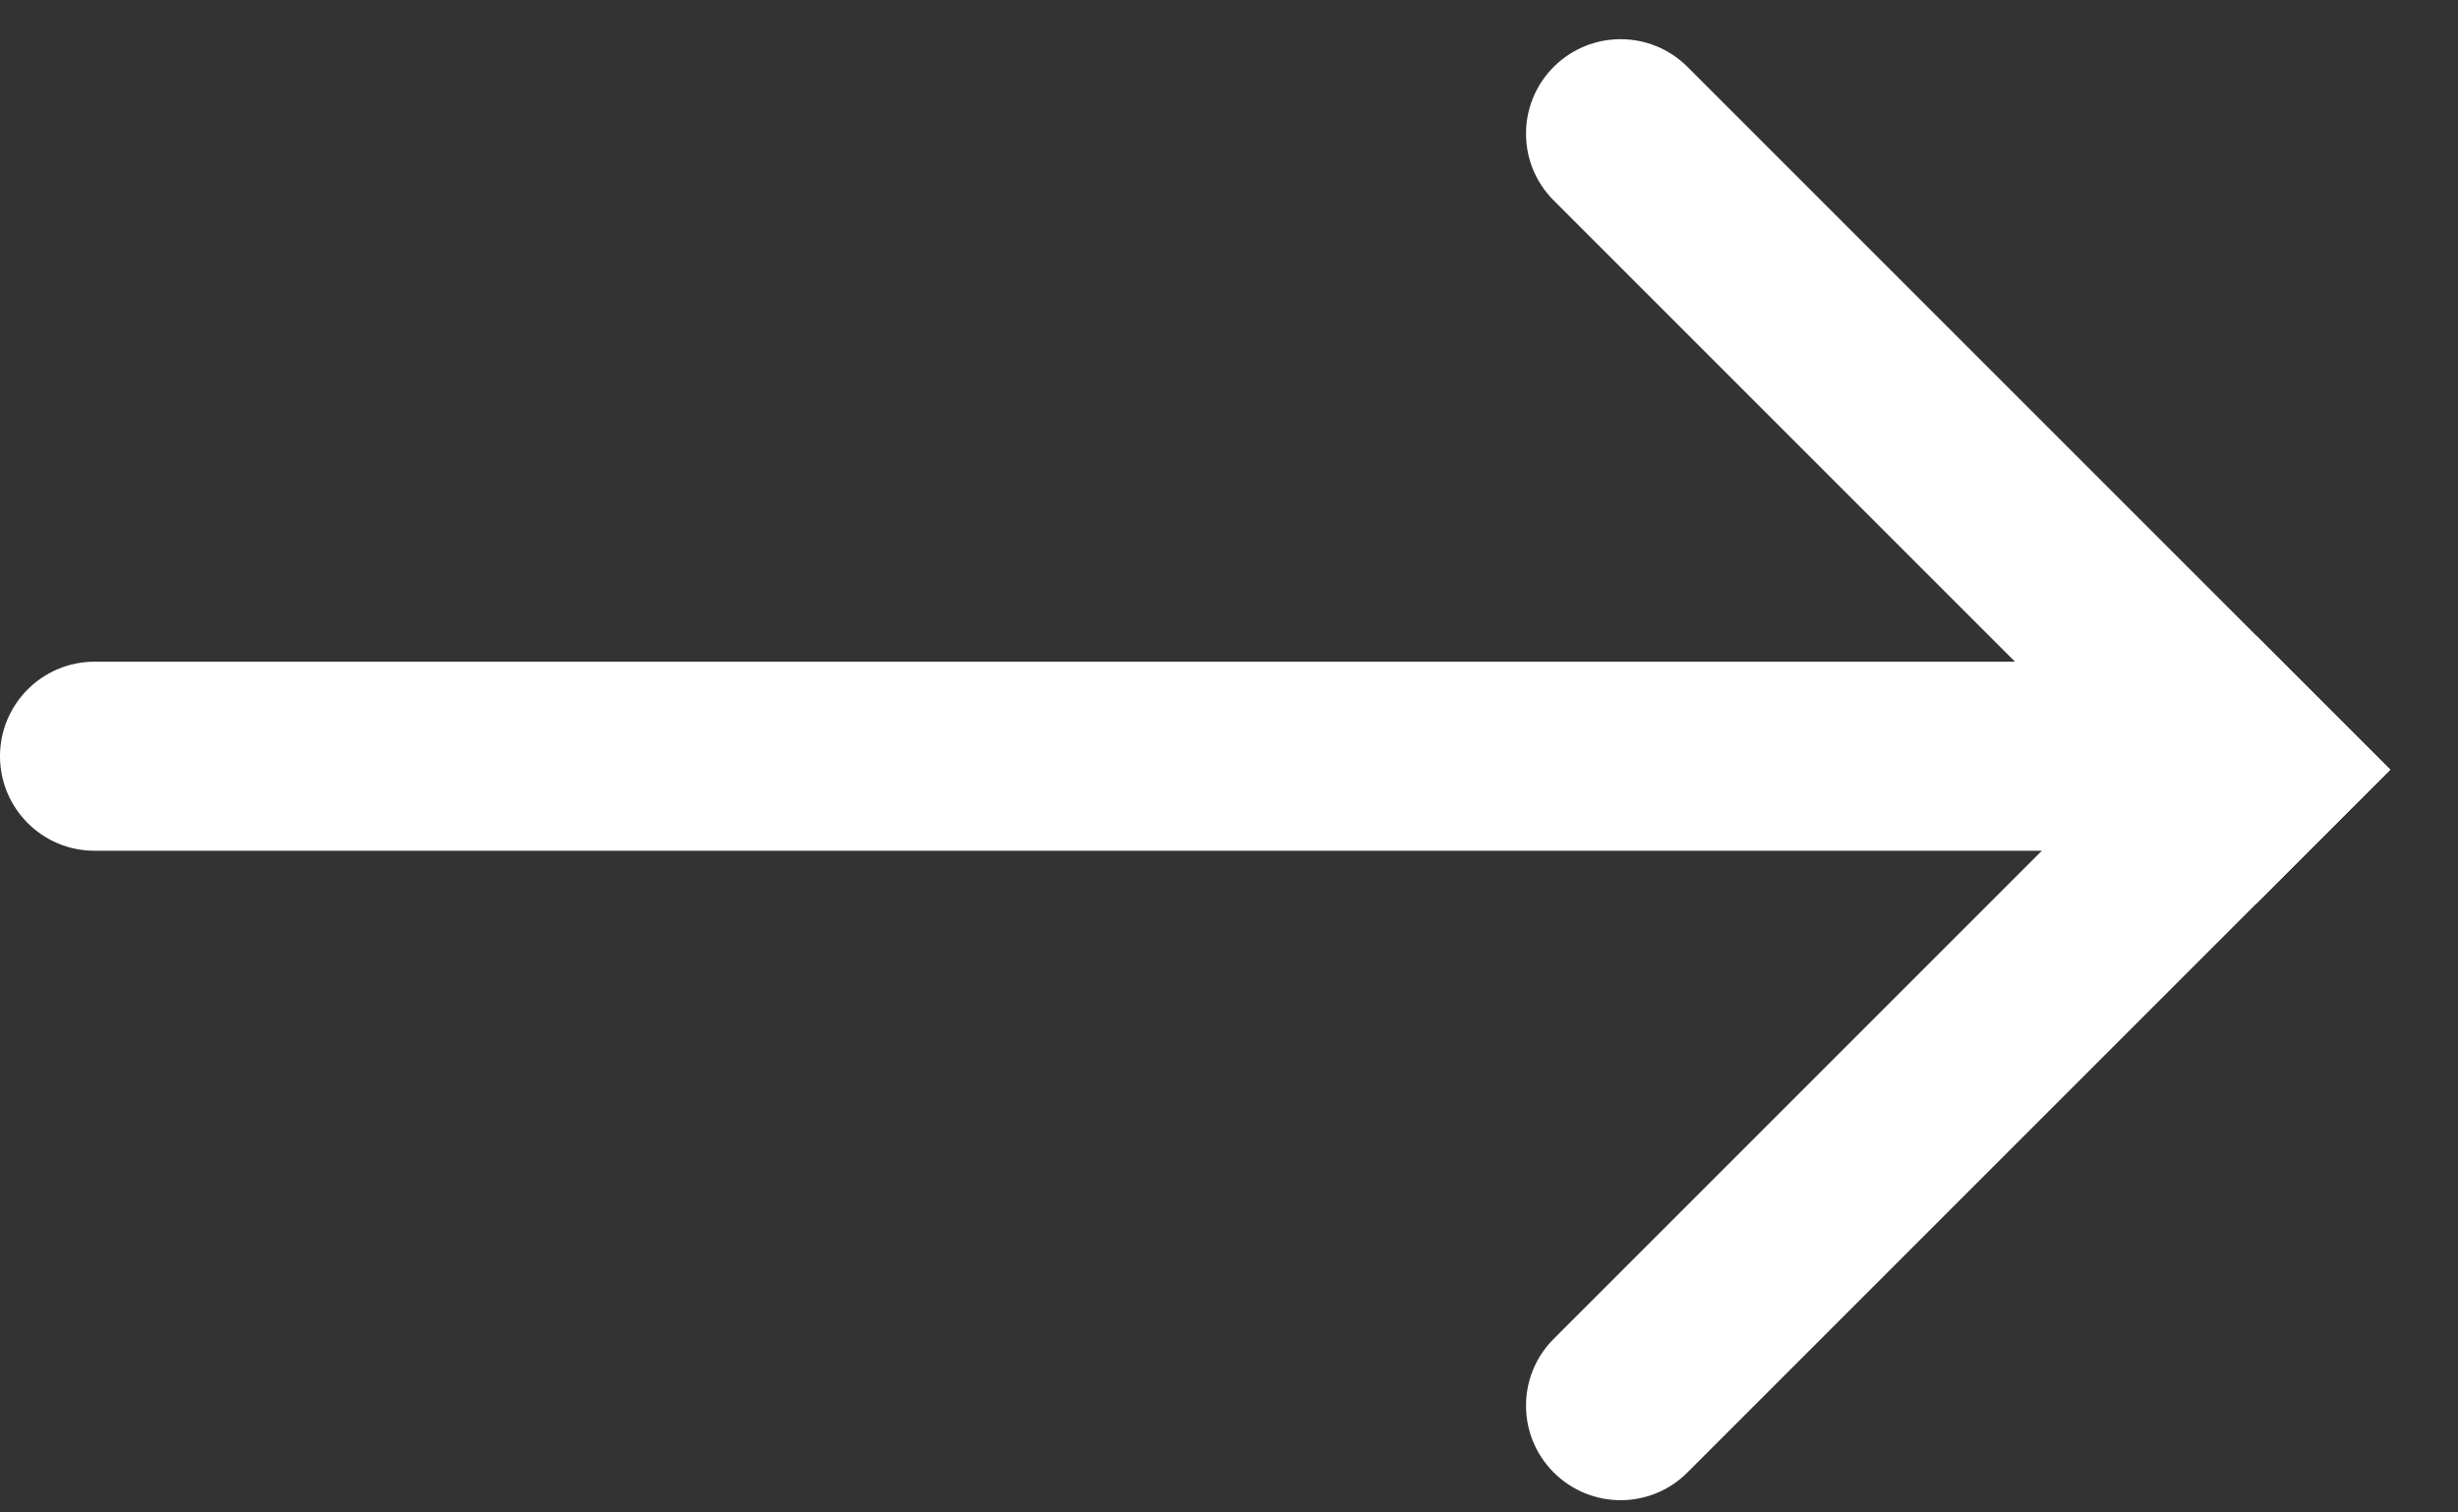 <svg width="26" height="16" viewBox="0 0 26 16" fill="none" xmlns="http://www.w3.org/2000/svg">
<rect x="0" y="0" width="26" height="16" fill="#333333" stroke="none"/>
<path d="M0 8C0 7.448 0.448 7 1 7H24V9H1C0.448 9 0 8.552 0 8Z" fill="white"/>
<path d="M16.435 15.577C16.044 15.187 16.044 14.553 16.435 14.163L23.87 6.728L25.284 8.142L17.849 15.577C17.459 15.968 16.826 15.968 16.435 15.577Z" fill="white"/>
<path d="M16.435 0.707C16.826 0.317 17.459 0.317 17.849 0.707L25.284 8.142L23.87 9.556L16.435 2.121C16.044 1.731 16.044 1.098 16.435 0.707Z" fill="white"/>
</svg>
